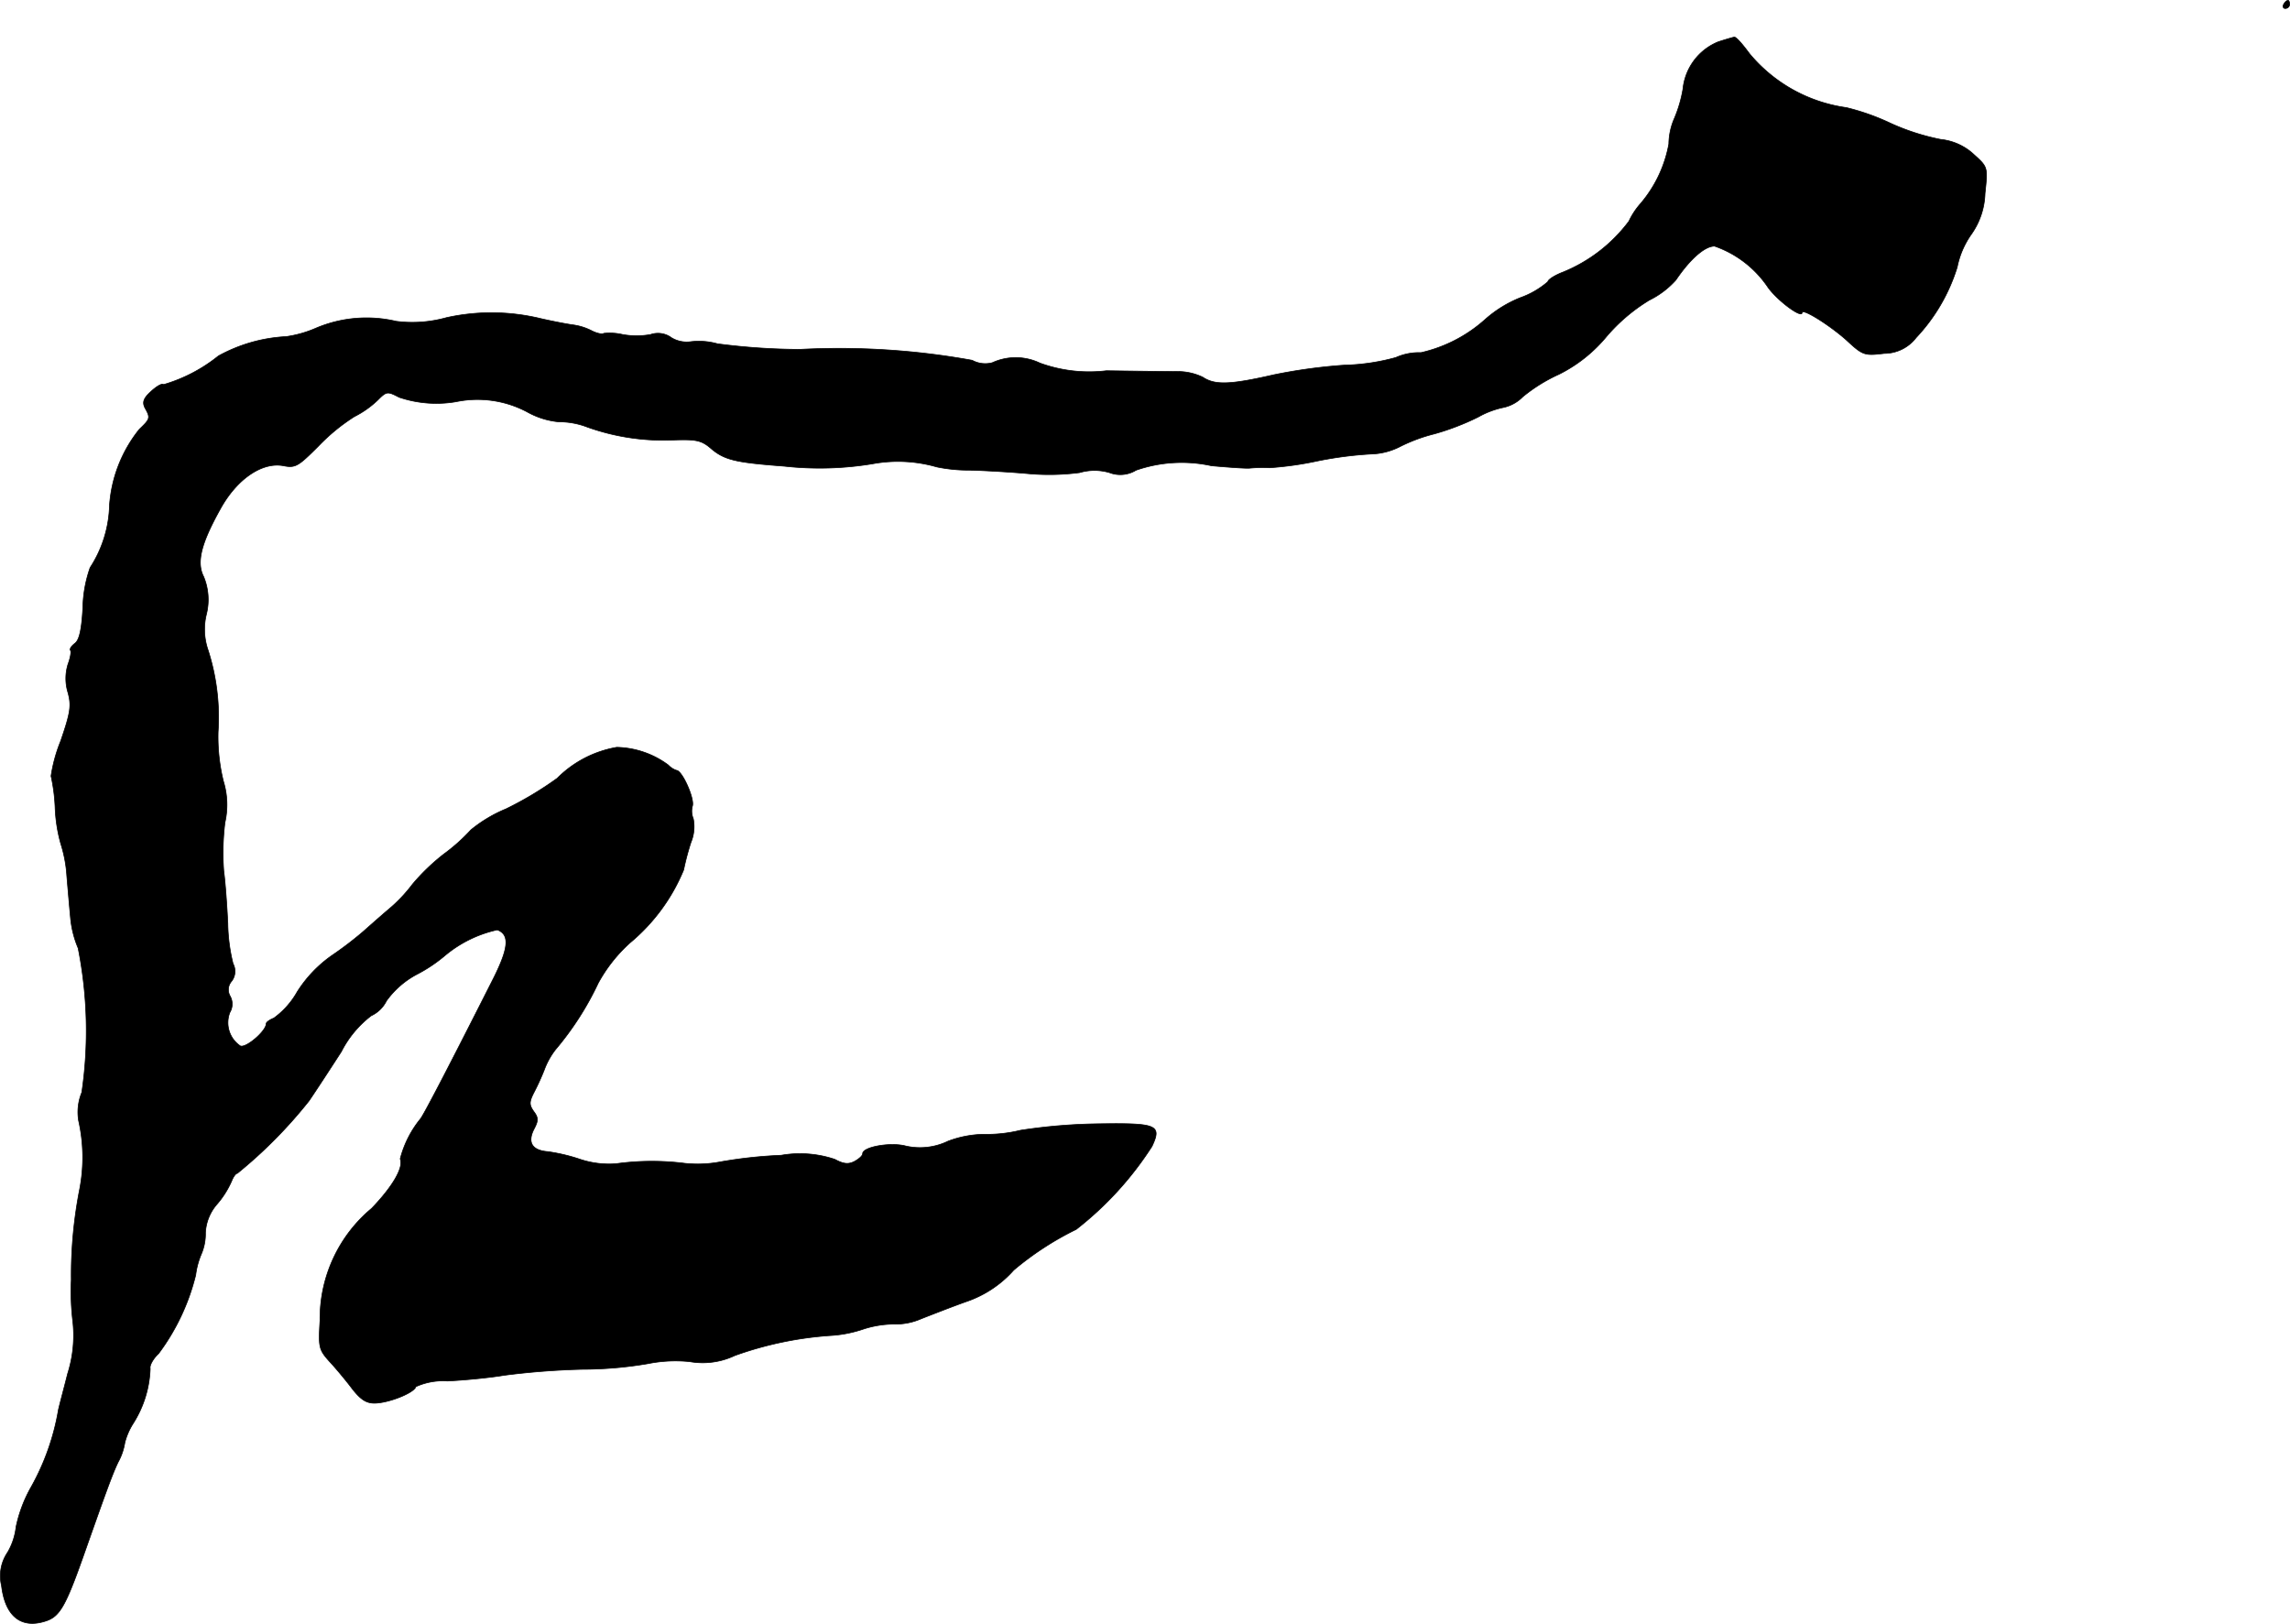 <?xml version="1.0" encoding="UTF-8"?>
<svg xmlns="http://www.w3.org/2000/svg"
     version="1.1"
     width="12.138mm"
     height="8.607mm"
     viewBox="0 0 34.407 24.397">
   <defs>
      <style type="text/css"><![CDATA[
      .a {
        stroke: #000;
        stroke-linecap: round;
        stroke-linejoin: round;
        stroke-width: 0.01px;
      }
    ]]></style>
   </defs>
   <path class="a"
         d="M34.311.066c-.018.03-.006.061.024.061A.066.066,0,0,0,34.402.066c0-.036-.012-.061-.024-.061C34.36.005,34.329.029,34.311.066Z"/>
   <path class="a"
         d="M25.813.629a.858.858,0,0,0-.527.709,1.991,1.991,0,0,1-.127.436.984.984,0,0,0-.085.388,1.904,1.904,0,0,1-.43.902,1.111,1.111,0,0,0-.17.26,2.334,2.334,0,0,1-.987.763c-.127.048-.23.115-.23.145a1.295,1.295,0,0,1-.418.242,1.809,1.809,0,0,0-.527.327,2.162,2.162,0,0,1-.963.497.848.848,0,0,0-.376.073,3.185,3.185,0,0,1-.775.115,8.044,8.044,0,0,0-1.06.145c-.66.151-.884.157-1.066.036a.864.864,0,0,0-.394-.085c-.145,0-.618-.006-1.054-.012a2.166,2.166,0,0,1-.999-.115.843.843,0,0,0-.715-.006.41.41,0,0,1-.303-.036,11.217,11.217,0,0,0-2.586-.164A9.764,9.764,0,0,1,10.78,5.165a1.033,1.033,0,0,0-.412-.03.443.443,0,0,1-.279-.061.341.341,0,0,0-.315-.048,1.206,1.206,0,0,1-.418,0A.852.852,0,0,0,9.072,5.008c-.024.018-.103,0-.176-.036a.872.872,0,0,0-.285-.091c-.091-.012-.315-.055-.497-.097a3.132,3.132,0,0,0-1.405-.012,1.907,1.907,0,0,1-.757.055,1.945,1.945,0,0,0-1.205.103,1.71,1.71,0,0,1-.448.127,2.351,2.351,0,0,0-1.018.291,2.367,2.367,0,0,1-.824.43c-.018-.024-.103.024-.188.103-.115.103-.133.164-.091.248.085.151.079.164-.085.321a2.05,2.05,0,0,0-.448,1.145,1.795,1.795,0,0,1-.291.933,1.91,1.91,0,0,0-.109.6c-.018.339-.055.491-.121.539-.055.042-.079.085-.067.103.018.018,0,.115-.036.212a.721.721,0,0,0,0,.424c.055.2.036.303-.109.727a2.292,2.292,0,0,0-.145.527,2.721,2.721,0,0,1,.061.472,2.34,2.34,0,0,0,.085.545,2.005,2.005,0,0,1,.091.485c.018.212.042.491.055.624a1.512,1.512,0,0,0,.115.46,6.382,6.382,0,0,1,.055,2.168.778.778,0,0,0-.048.424A2.512,2.512,0,0,1,1.198,17.861a6.693,6.693,0,0,0-.127,1.369,3.796,3.796,0,0,0,.024.636,1.897,1.897,0,0,1-.079.775c-.061.242-.127.485-.139.545A3.611,3.611,0,0,1,.471,22.337a2.062,2.062,0,0,0-.23.606.975.975,0,0,1-.127.382A.628.628,0,0,0,.023,23.827c.055.46.297.654.672.527.2-.067.291-.224.545-.939.357-1.012.442-1.248.533-1.442a.9.9,0,0,0,.103-.297,1.008,1.008,0,0,1,.127-.291,1.637,1.637,0,0,0,.254-.824c-.012-.042.042-.145.127-.224a3.282,3.282,0,0,0,.557-1.181,1.172,1.172,0,0,1,.085-.315.776.776,0,0,0,.061-.321.709.709,0,0,1,.182-.436,1.377,1.377,0,0,0,.212-.339c.024-.061.061-.115.085-.115a7.018,7.018,0,0,0,1.078-1.09c.103-.151.321-.485.485-.739a1.582,1.582,0,0,1,.448-.539.486.486,0,0,0,.23-.224,1.322,1.322,0,0,1,.46-.4,2.263,2.263,0,0,0,.424-.285,1.842,1.842,0,0,1,.781-.382c.188.073.17.267-.048.709-.624,1.236-1.06,2.078-1.108,2.132a1.571,1.571,0,0,0-.303.6c.055.133-.121.424-.43.745A2.158,2.158,0,0,0,4.808,19.841c-.024.4-.018.436.139.612.091.097.248.285.339.406.127.164.212.224.339.224.206,0,.594-.151.624-.248A.991.991,0,0,1,6.722,20.75c.248-.012.63-.048.848-.085a11.377,11.377,0,0,1,1.181-.091,5.914,5.914,0,0,0,.987-.085,2.109,2.109,0,0,1,.624-.03,1.126,1.126,0,0,0,.678-.091,5.316,5.316,0,0,1,1.466-.303,1.871,1.871,0,0,0,.472-.097,1.527,1.527,0,0,1,.454-.073.955.955,0,0,0,.406-.079c.17-.067.466-.182.666-.254a1.671,1.671,0,0,0,.727-.478,4.574,4.574,0,0,1,.939-.612,5.007,5.007,0,0,0,1.139-1.248c.151-.321.073-.351-.787-.339a8.435,8.435,0,0,0-1.187.097,2.133,2.133,0,0,1-.563.061,1.597,1.597,0,0,0-.527.103.969.969,0,0,1-.636.073c-.224-.061-.648.012-.648.115,0,.03-.055.079-.121.115-.091.048-.164.042-.297-.03a1.641,1.641,0,0,0-.806-.061,6.917,6.917,0,0,0-.902.097,1.842,1.842,0,0,1-.545.024,3.944,3.944,0,0,0-1.036.006,1.379,1.379,0,0,1-.539-.067,2.688,2.688,0,0,0-.485-.115c-.236-.018-.309-.139-.206-.339.067-.127.067-.17-.006-.267-.067-.097-.067-.139,0-.273A3.677,3.677,0,0,0,8.176,16.08a1.142,1.142,0,0,1,.17-.309,4.526,4.526,0,0,0,.642-.999,2.288,2.288,0,0,1,.478-.606,2.821,2.821,0,0,0,.806-1.096,3.947,3.947,0,0,1,.109-.412.615.615,0,0,0,.036-.357.293.293,0,0,1-.012-.194c.03-.115-.157-.533-.242-.533a.3.3,0,0,1-.121-.079,1.345,1.345,0,0,0-.775-.267,1.662,1.662,0,0,0-.896.466,5.267,5.267,0,0,1-.769.46,2.075,2.075,0,0,0-.527.315,2.76,2.76,0,0,1-.406.363,3.137,3.137,0,0,0-.472.454,2.285,2.285,0,0,1-.357.376c-.115.097-.291.254-.388.339a5.245,5.245,0,0,1-.46.351,1.92,1.92,0,0,0-.527.551,1.232,1.232,0,0,1-.351.394c-.061.024-.115.061-.115.085,0,.109-.303.369-.388.333a.421.421,0,0,1-.157-.503.247.247,0,0,0,.006-.242.192.192,0,0,1,.018-.224.244.244,0,0,0,.024-.267,2.662,2.662,0,0,1-.079-.606c-.012-.248-.036-.606-.061-.787a3.712,3.712,0,0,1,.018-.727,1.205,1.205,0,0,0-.024-.624,2.817,2.817,0,0,1-.079-.739,3.299,3.299,0,0,0-.151-1.23.949.949,0,0,1-.024-.539.903.903,0,0,0-.042-.563c-.109-.212-.042-.491.248-1.012.248-.454.63-.715.951-.654.182.036.224.006.527-.297a2.892,2.892,0,0,1,.539-.442,1.445,1.445,0,0,0,.351-.248c.133-.133.145-.133.321-.042a1.747,1.747,0,0,0,.854.067,1.591,1.591,0,0,1,1.066.151,1.205,1.205,0,0,0,.478.151,1.181,1.181,0,0,1,.43.079,3.394,3.394,0,0,0,1.296.194c.351-.012.424.006.575.139.2.164.369.2,1.084.254a4.847,4.847,0,0,0,1.333-.036,2.107,2.107,0,0,1,.963.048,2.331,2.331,0,0,0,.491.048c.23.006.642.03.909.055a3.544,3.544,0,0,0,.745-.018.798.798,0,0,1,.448,0,.454.454,0,0,0,.4-.036,2.089,2.089,0,0,1,1.133-.067c.267.024.527.042.575.036a2.123,2.123,0,0,1,.297-.006,5.024,5.024,0,0,0,.727-.103,5.69,5.69,0,0,1,.793-.103,1.014,1.014,0,0,0,.424-.103,2.491,2.491,0,0,1,.533-.2,3.758,3.758,0,0,0,.66-.254,1.318,1.318,0,0,1,.388-.145.576.576,0,0,0,.279-.157,2.445,2.445,0,0,1,.545-.339,2.202,2.202,0,0,0,.721-.575,2.661,2.661,0,0,1,.636-.539,1.32,1.32,0,0,0,.4-.303c.218-.321.436-.509.581-.509a1.601,1.601,0,0,1,.806.624c.151.206.509.466.509.376,0-.073.406.182.66.406.254.236.273.242.575.206a.604.604,0,0,0,.478-.236,2.709,2.709,0,0,0,.618-1.06,1.303,1.303,0,0,1,.206-.485,1.122,1.122,0,0,0,.212-.624c.042-.394.042-.394-.164-.581a.859.859,0,0,0-.503-.23,3.41,3.41,0,0,1-.751-.242,3.468,3.468,0,0,0-.666-.236A2.303,2.303,0,0,1,26.286.805c-.103-.139-.2-.254-.23-.248C26.031.562,25.922.593,25.813.629Z"/>
</svg>
